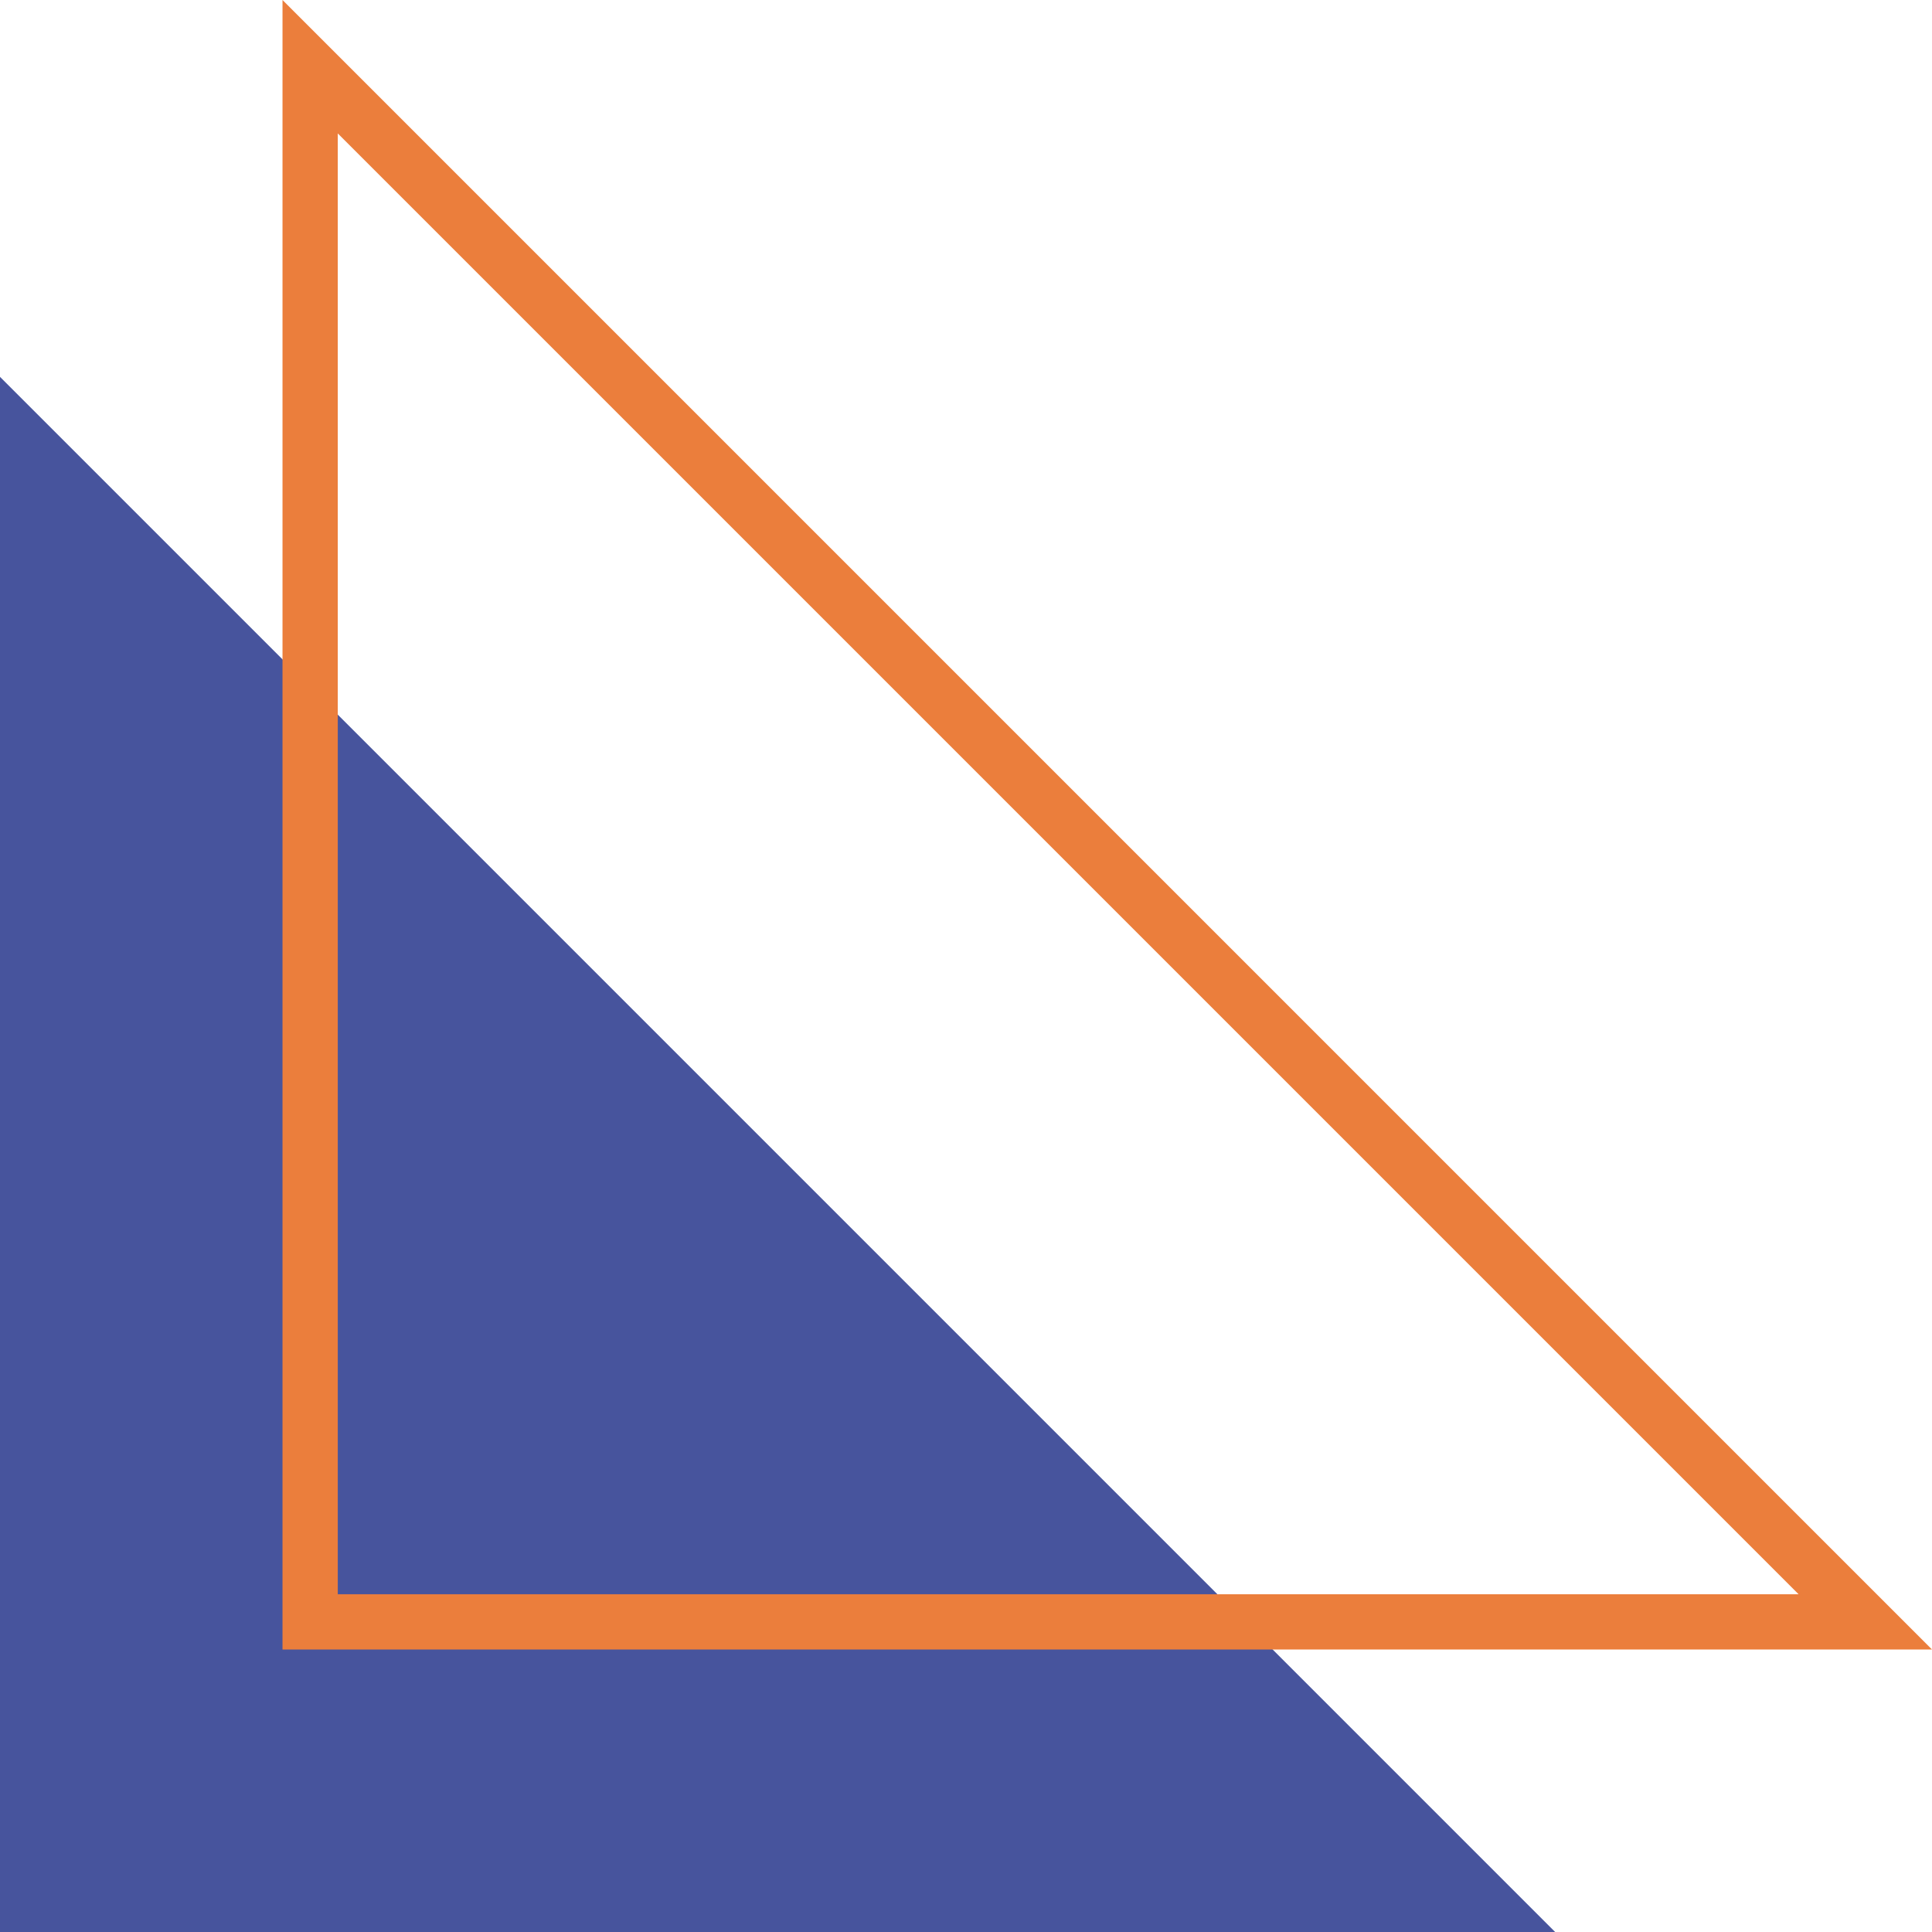   <svg xmlns="http://www.w3.org/2000/svg" viewBox="0 0 211.212 211.212" width="100%" style="vertical-align: middle; max-width: 100%; width: 100%;">
   <g>
    <g>
     <polygon points="170.012 211.212 0 211.212 0 41.2 170.012 211.212" fill="rgb(71,84,157)">
     </polygon>
     <path d="M211.212,180.328H30.884V0ZM36.927,174.286h159.7l-159.7-159.7Z" fill="rgb(235,126,60)">
     </path>
    </g>
   </g>
  </svg>
